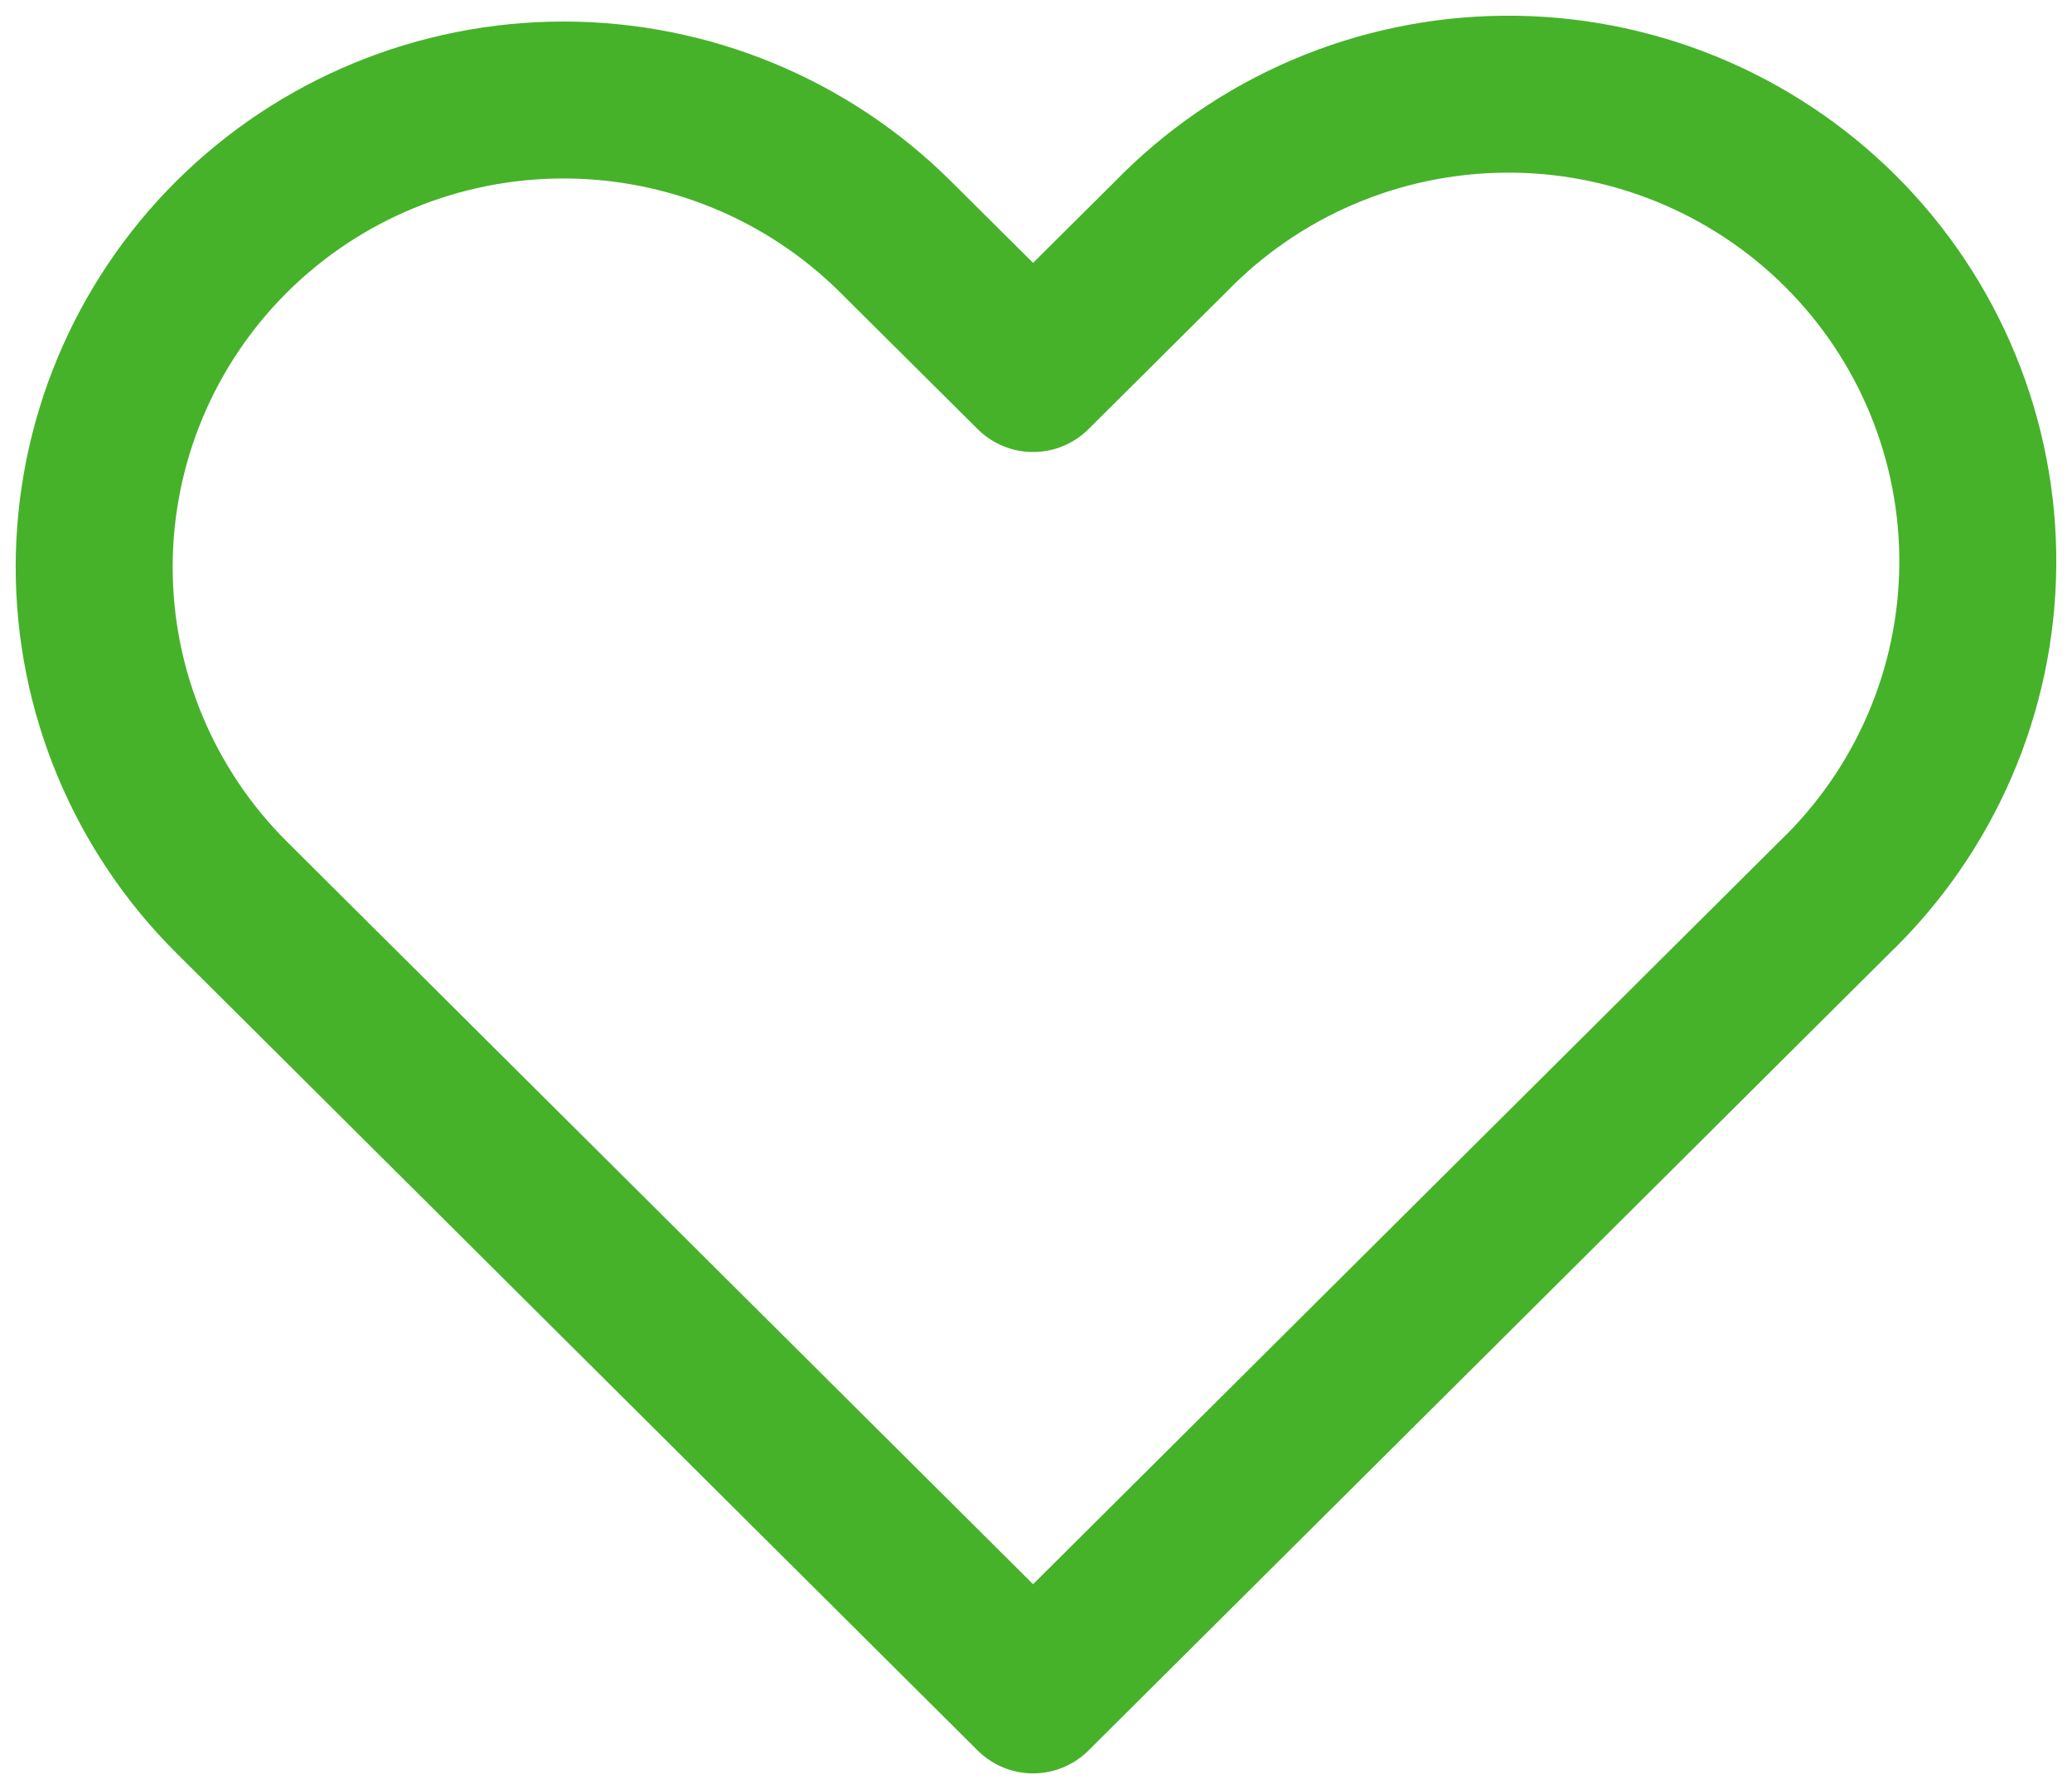 <svg width="66" height="57" viewBox="0 0 66 57" fill="none" xmlns="http://www.w3.org/2000/svg">
<path fill-rule="evenodd" clip-rule="evenodd" d="M7.379 7.544C10.183 4.754 13.986 3.186 17.952 3.186C21.917 3.186 25.72 4.754 28.525 7.544L32.907 11.901L37.288 7.544C38.668 6.122 40.318 4.988 42.143 4.208C43.967 3.428 45.929 3.018 47.915 3.001C49.901 2.983 51.87 3.36 53.708 4.108C55.546 4.857 57.216 5.962 58.62 7.359C60.024 8.757 61.134 10.419 61.886 12.248C62.638 14.077 63.017 16.037 62.999 18.013C62.982 19.989 62.57 21.942 61.786 23.758C61.002 25.574 59.863 27.217 58.434 28.59L32.907 54L7.379 28.59C4.575 25.799 3 22.013 3 18.067C3 14.12 4.575 10.335 7.379 7.544V7.544Z" stroke="#46b22a" stroke-width="5" stroke-linejoin="round"/>
</svg>
